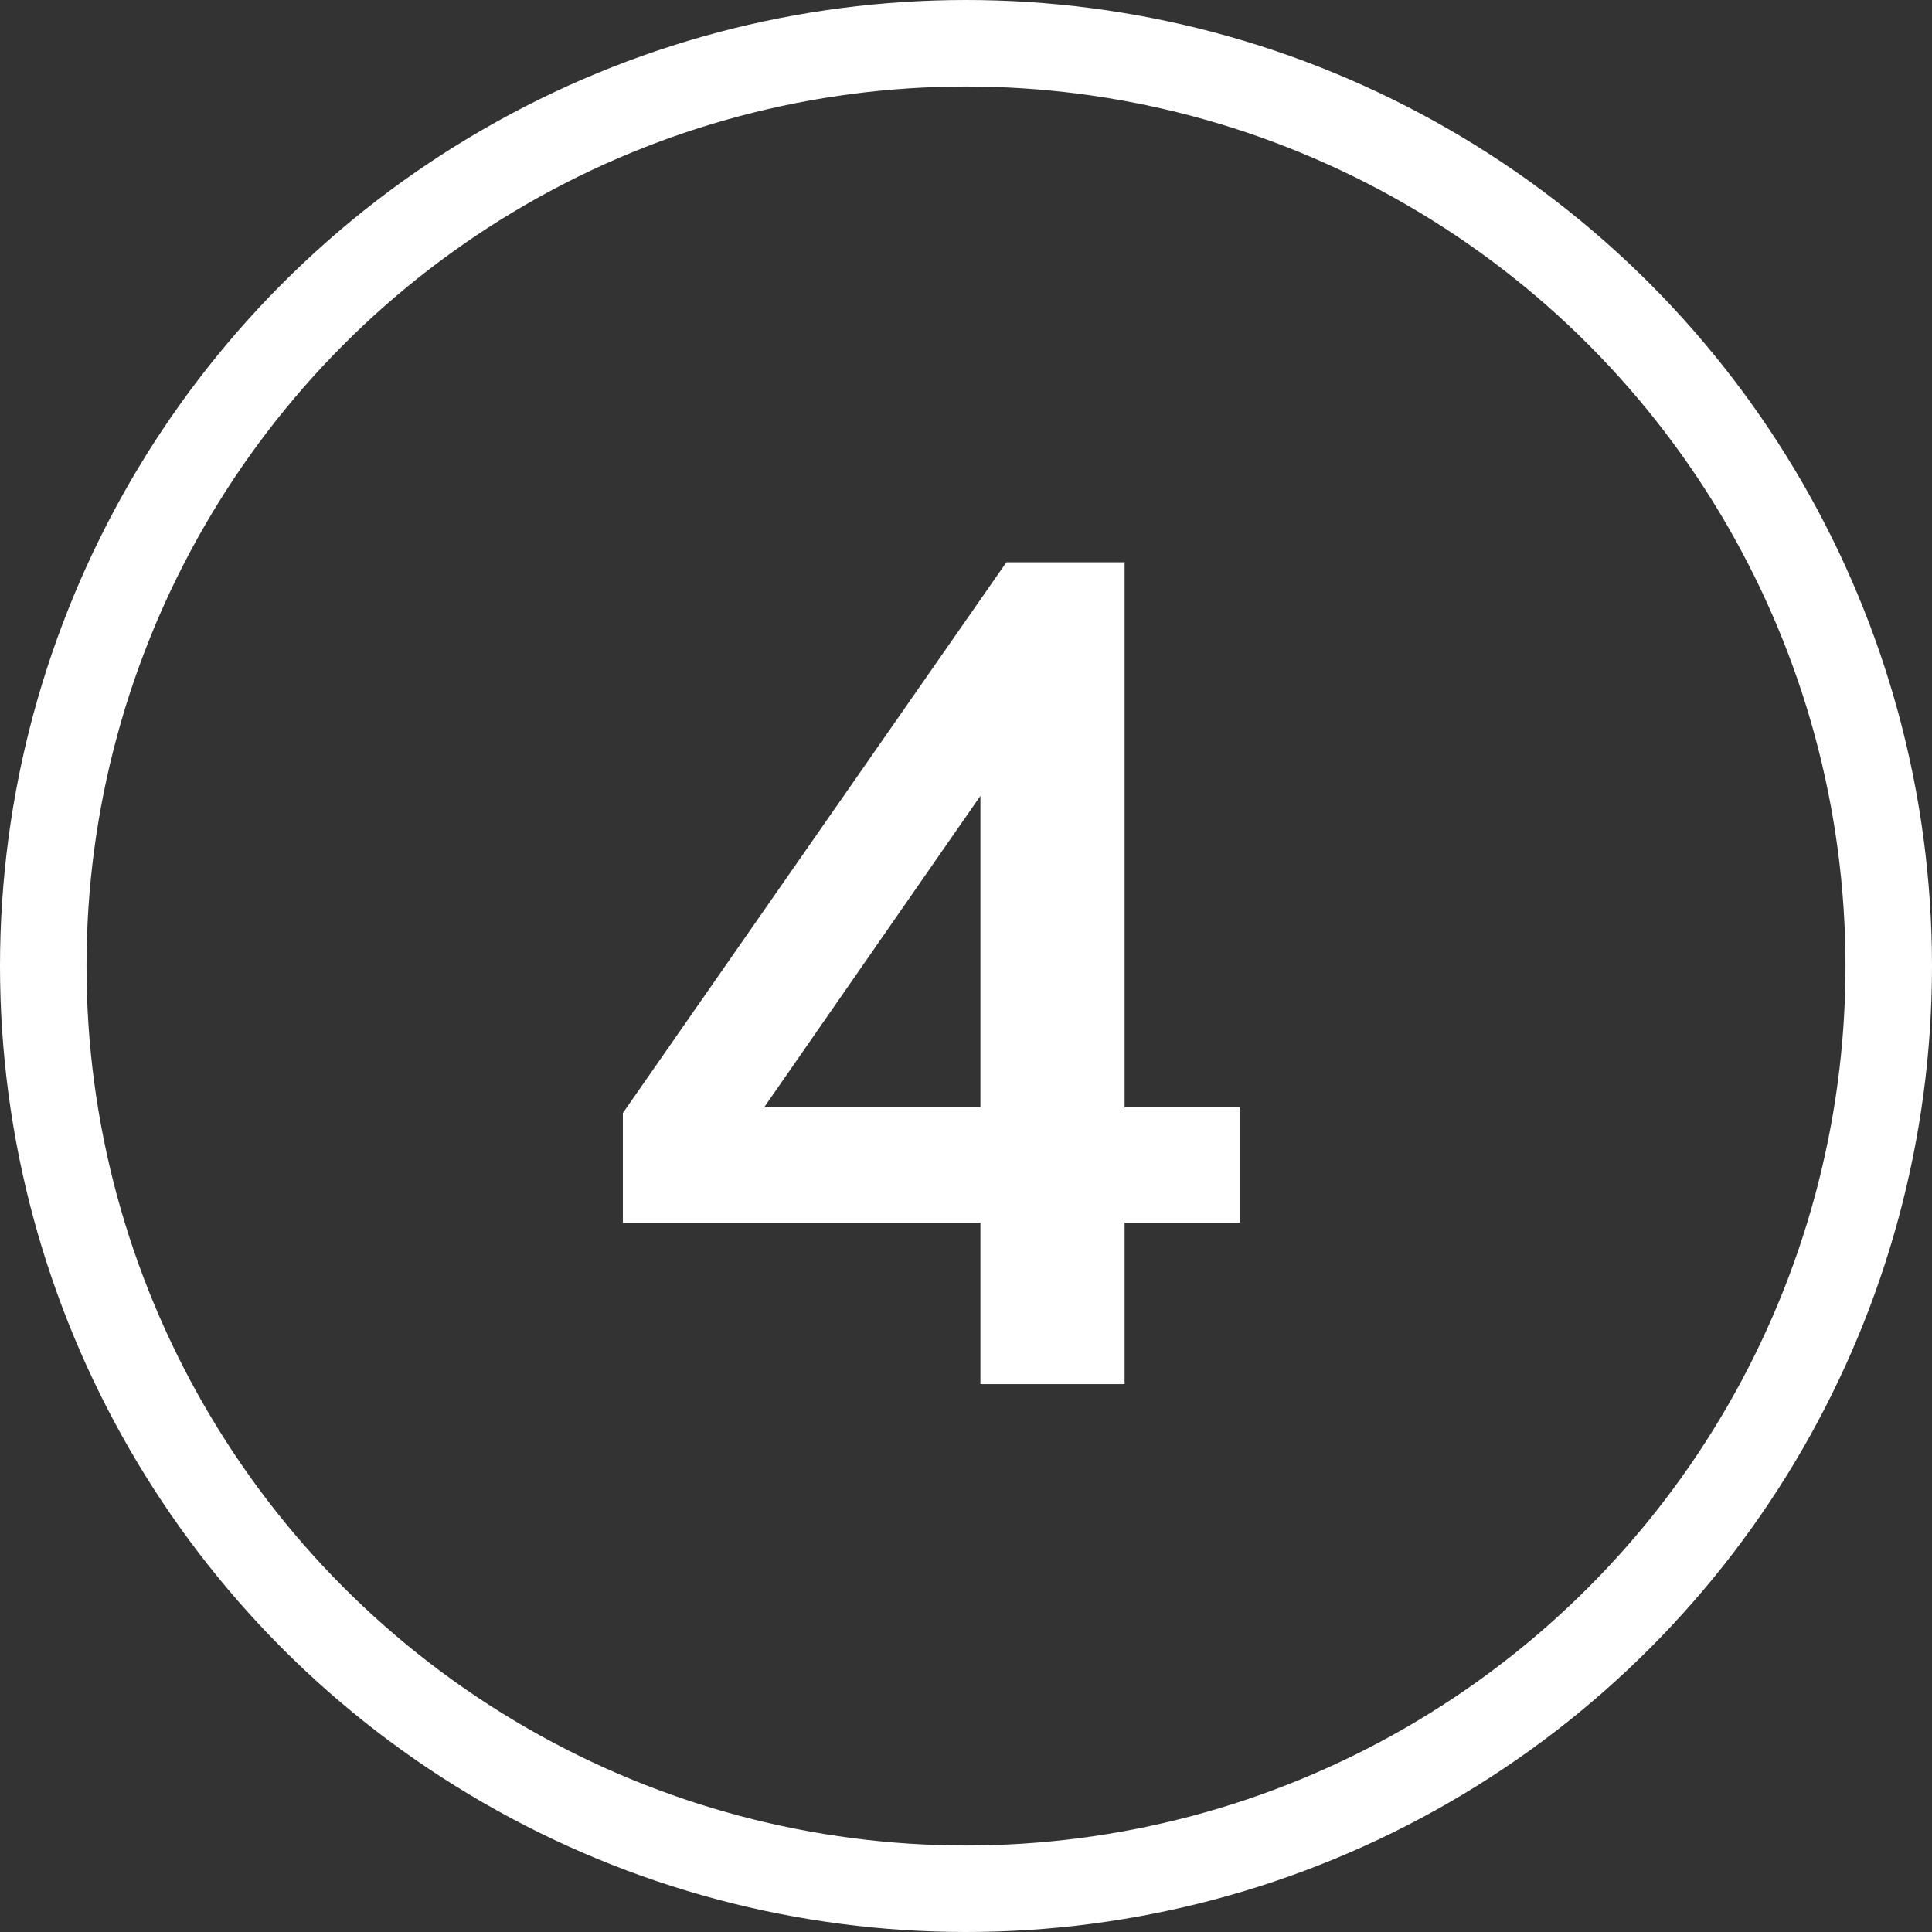 <svg xmlns="http://www.w3.org/2000/svg" viewBox="0 0 67 67"><rect x="0" y="0" width="67" height="67" fill="#333333" stroke="none"/><g fill="none"><circle cx="33.5" cy="33.5" r="33.5"/><circle cx="33.5" cy="33.5" r="32" stroke="#fff" stroke-width="3"/></g><path d="M43 42.4h-4V48h-5v-5.6H21.6v-3.8l13.3-19.1H39v18.9h4v4zm-9-4V27.6l-7.5 10.8H34z" fill="#fff"/></svg>